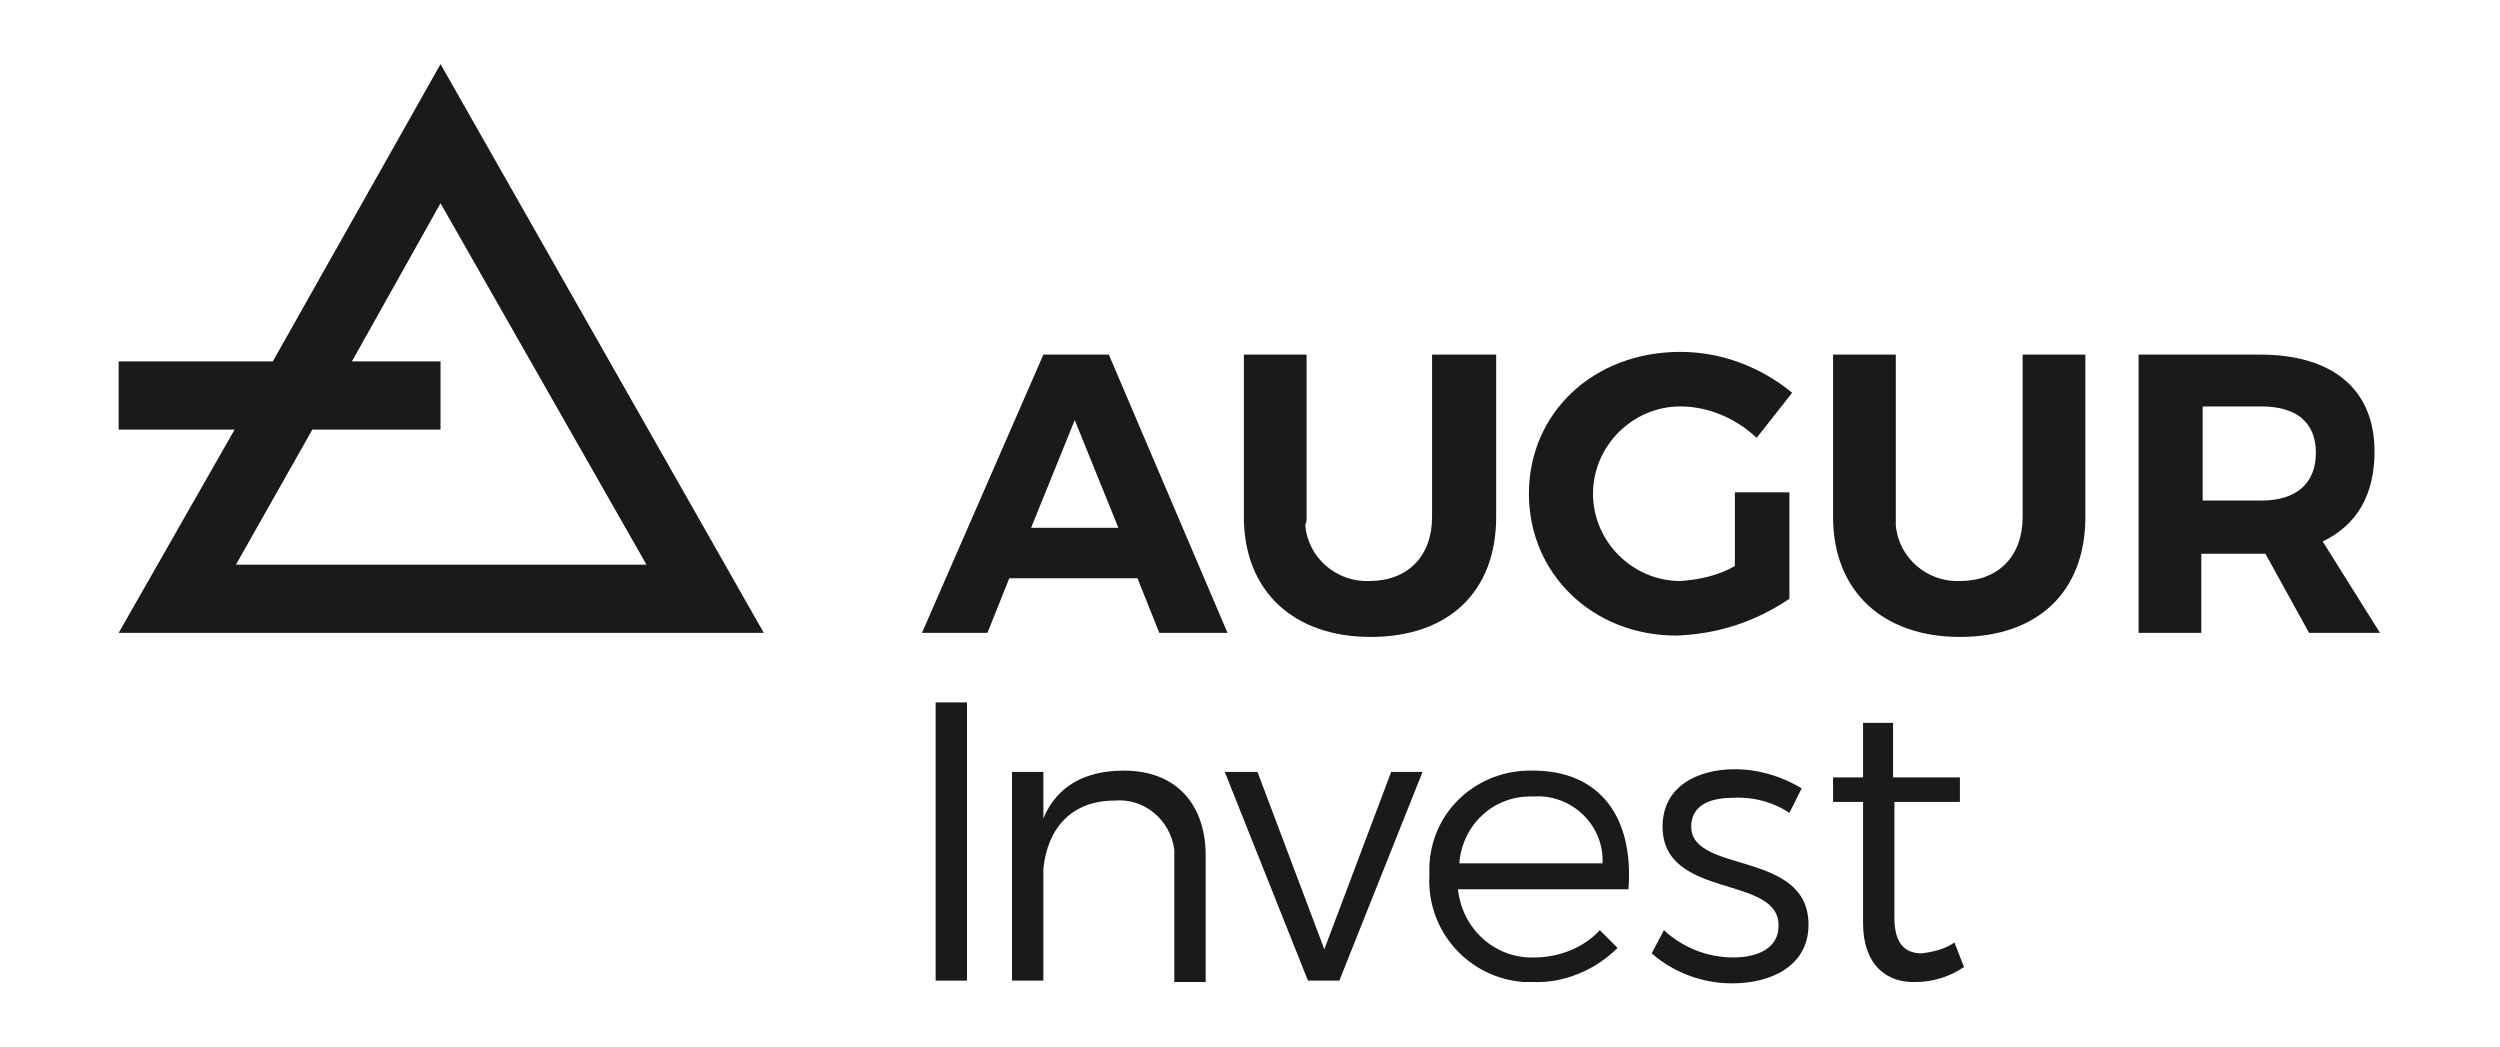 <?xml version="1.0" encoding="utf-8"?>
<!-- Generator: Adobe Illustrator 19.1.0, SVG Export Plug-In . SVG Version: 6.00 Build 0)  -->
<svg version="1.1" id="Layer_1" xmlns="http://www.w3.org/2000/svg" xmlns:xlink="http://www.w3.org/1999/xlink" x="0px" y="0px"
	 viewBox="0 0 183.3 76.8" style="enable-background:new 0 0 183.3 76.8;" xml:space="preserve" width="183.3" height="76.8">
<style type="text/css">
	.st0{fill:#1A1A18;}
</style>
<title>Augur Invest_logo black</title>
<path class="st0" d="M143.3,69.1c-0.7,0.5-1.6,0.7-2.4,0.8c-1.3,0-2-0.8-2-2.6v-8.5h4.8v-1.8h-4.9v-4h-2.2v4h-2.2v1.8h2.2v8.9
	c0,3,1.7,4.4,3.9,4.3c1.2,0,2.5-0.4,3.5-1.1L143.3,69.1z"/>
<path class="st0" d="M131.2,59.6l0.9-1.8c-1.5-0.9-3.2-1.4-4.9-1.4c-2.8,0-5.3,1.3-5.3,4.2c0,5.4,8.6,3.5,8.5,7.3
	c0,1.6-1.5,2.3-3.3,2.3c-1.9,0-3.7-0.7-5.1-2l-0.9,1.7c1.6,1.4,3.7,2.2,5.9,2.2c2.9,0,5.6-1.3,5.6-4.3c0-5.5-8.6-3.7-8.6-7.2
	c0-1.5,1.3-2.1,3-2.1C128.5,58.4,130,58.8,131.2,59.6"/>
<path class="st0" d="M112.4,56.5c-4.1-0.1-7.5,3-7.6,7.1c0,0.2,0,0.4,0,0.6c-0.2,4.1,2.9,7.5,6.9,7.8c0.2,0,0.5,0,0.7,0
	c2.3,0.1,4.6-0.9,6.2-2.5l-1.3-1.3c-1.2,1.3-3,2-4.8,2c-2.9,0.1-5.3-2.1-5.6-5h12.5C119.8,59.9,117.3,56.5,112.4,56.5z M107,63.3
	c0.2-2.8,2.5-5,5.4-4.9c2.7-0.2,5,1.9,5.1,4.5c0,0.1,0,0.2,0,0.4H107z"/>
<polygon class="st0" points="89.8,56.6 95.9,71.9 98.2,71.9 104.3,56.6 102,56.6 97.1,69.6 92.2,56.6 "/>
<path class="st0" d="M82.4,56.5c-2.8,0-4.9,1.1-5.9,3.5v-3.4h-2.3v15.3h2.3v-8.2c0.3-3,2.1-5,5.2-5c2.2-0.2,4.1,1.4,4.4,3.6
	c0,0.3,0,0.5,0,0.8V72h2.3v-9.5C88.3,58.8,86.1,56.5,82.4,56.5"/>
<rect x="68.6" y="51.5" class="st0" width="2.3" height="20.4"/>
<path class="st0" d="M170.3,39.7c2.5-1.2,3.8-3.4,3.8-6.6c0-4.5-3-7.1-8.4-7.1h-8.9v20.4h4.6v-5.8h4.7l3.2,5.8h5.2L170.3,39.7z
	 M165.8,36.7h-4.3v-6.9h4.3c2.5,0,4,1.1,4,3.4S168.3,36.7,165.8,36.7z"/>
<path class="st0" d="M139,37.9V26h-4.6v11.9c0,5.4,3.6,8.8,9.3,8.8s9.2-3.3,9.2-8.8V26h-4.6v11.9c0,2.9-1.8,4.7-4.6,4.7
	c-2.4,0.1-4.5-1.7-4.7-4.1C139,38.3,139,38.1,139,37.9"/>
<path class="st0" d="M127.2,41.5c-1.2,0.7-2.6,1-4,1.1c-3.5,0-6.4-2.9-6.4-6.4c0-3.5,2.9-6.4,6.4-6.4c2.1,0,4.1,0.9,5.6,2.3l2.6-3.3
	c-2.3-1.9-5.2-3-8.2-3c-6.4,0-11.1,4.5-11.1,10.4s4.7,10.4,10.8,10.4c3-0.1,5.8-1,8.3-2.7v-7.8h-4L127.2,41.5z"/>
<path class="st0" d="M95.8,37.9V26h-4.6v11.9c0,5.4,3.6,8.8,9.3,8.8s9.2-3.3,9.2-8.8V26H105v11.9c0,2.9-1.8,4.7-4.6,4.7
	c-2.4,0.1-4.5-1.7-4.7-4.1C95.8,38.3,95.8,38.1,95.8,37.9"/>
<path class="st0" d="M81.3,26h-4.8l-8.9,20.4h4.8l1.6-4h9.4l1.6,4H90L81.3,26z M75.6,38.7l3.2-7.9l3.2,7.9H75.6z"/>
<path class="st0" d="M56,46.4L32.3,4.7L20,26.5H8.7v5h8.5L8.7,46.4H56z M32.3,14.9l15.1,26.5H17.3l5.6-9.9h9.4v-5h-6.5L32.3,14.9z"
	/>
</svg>
